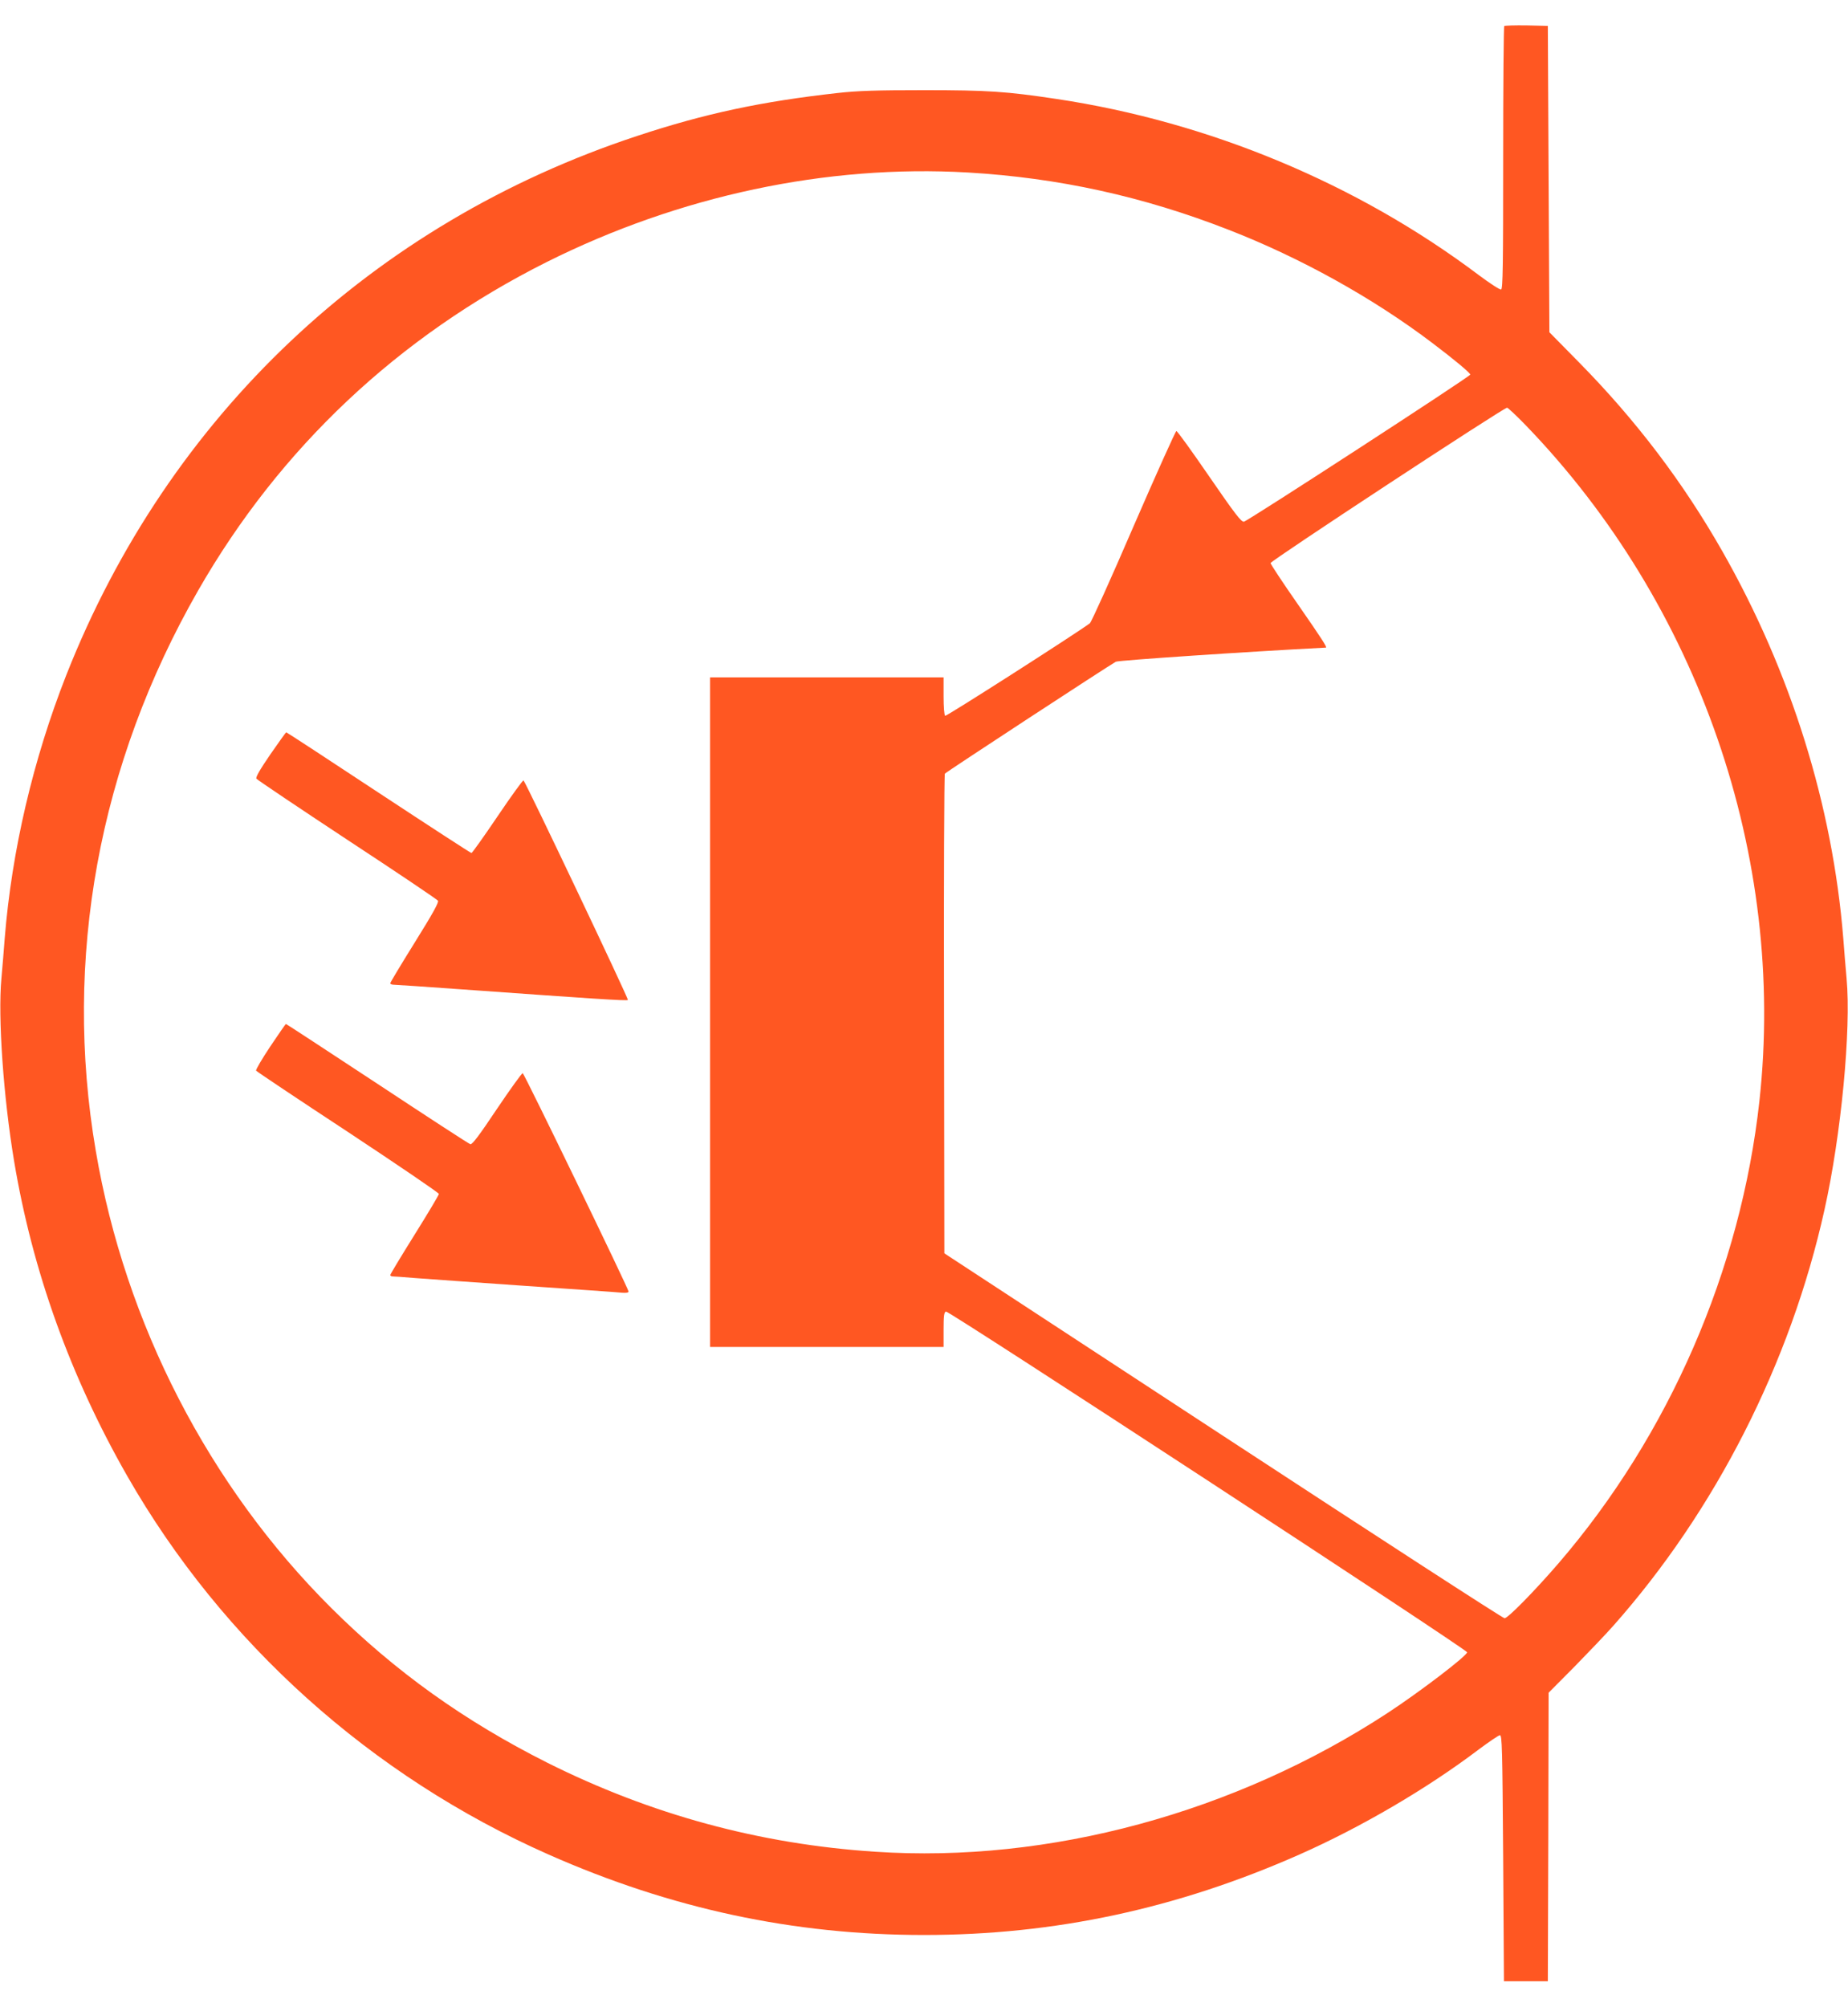 <?xml version="1.0" standalone="no"?>
<!DOCTYPE svg PUBLIC "-//W3C//DTD SVG 20010904//EN"
 "http://www.w3.org/TR/2001/REC-SVG-20010904/DTD/svg10.dtd">
<svg version="1.0" xmlns="http://www.w3.org/2000/svg"
 width="1179pt" height="1280pt" viewBox="0 0 1179 1280"
 preserveAspectRatio="xMidYMid meet">
<g transform="translate(0,1280) scale(0.1,-0.1)"
fill="#ff5722" stroke="none">
<path d="M9597 12634 c-4 -4 -7 -382 -7 -841 0 -686 -2 -835 -13 -839 -8 -3
-72 39 -143 92 -773 582 -1720 977 -2694 1123 -320 48 -437 56 -845 56 -307 0
-424 -4 -550 -18 -486 -54 -848 -131 -1280 -274 -1689 -557 -2990 -1785 -3642
-3438 -212 -539 -348 -1120 -393 -1680 -5 -71 -15 -186 -21 -255 -23 -247 13
-758 81 -1165 117 -701 360 -1376 723 -2010 607 -1060 1554 -1911 2687 -2412
780 -345 1562 -513 2395 -513 833 0 1615 168 2395 513 393 174 814 420 1144
670 66 49 126 90 135 91 14 1 16 -76 21 -784 l5 -785 140 0 140 0 3 920 2 920
164 165 c89 91 201 208 247 260 654 737 1132 1677 1349 2655 106 474 171 1150
141 1475 -6 69 -16 184 -21 255 -68 848 -334 1701 -772 2470 -249 437 -547
831 -913 1203 l-190 193 -5 977 -5 977 -136 3 c-74 1 -138 -1 -142 -4z m-3423
-934 c579 -34 1118 -152 1666 -366 457 -178 917 -433 1295 -719 143 -108 245
-193 245 -204 0 -12 -1420 -934 -1444 -938 -17 -2 -56 48 -221 288 -110 160
-204 291 -210 290 -5 0 -128 -273 -273 -607 -144 -334 -270 -613 -279 -619
-101 -74 -916 -595 -923 -590 -6 4 -10 57 -10 126 l0 119 -745 0 -745 0 0
-2135 0 -2135 745 0 745 0 0 110 c0 88 3 112 15 116 17 7 3325 -2155 3325
-2173 0 -22 -298 -250 -507 -387 -974 -637 -2161 -959 -3269 -885 -737 48
-1431 237 -2093 568 -527 265 -970 581 -1377 986 -781 777 -1316 1814 -1503
2916 -209 1224 18 2465 653 3573 521 909 1278 1621 2224 2095 846 423 1786
623 2686 571z m3560 -1612 c1105 -1144 1661 -2752 1491 -4308 -118 -1077 -577
-2132 -1283 -2951 -153 -177 -322 -349 -343 -349 -11 0 -819 524 -1797 1164
l-1777 1163 -2 1524 c-2 838 1 1529 5 1535 7 10 1042 687 1091 714 18 9 837
64 1340 90 10 0 -23 52 -180 278 -95 136 -172 253 -173 261 -1 14 1487 991
1509 991 5 0 59 -50 119 -112z"/>
<path d="M1724 7988 c-67 -98 -94 -145 -88 -154 5 -7 265 -182 579 -389 314
-206 574 -381 579 -389 7 -10 -33 -82 -147 -265 -86 -138 -157 -256 -157 -261
0 -6 10 -10 23 -10 12 0 204 -13 427 -29 837 -60 1060 -75 1066 -68 6 5 -647
1379 -666 1400 -3 4 -78 -99 -165 -228 -87 -129 -163 -235 -167 -235 -5 0
-271 173 -593 385 -321 212 -586 385 -589 385 -2 0 -48 -64 -102 -142z"/>
<path d="M1724 6126 c-53 -80 -94 -149 -90 -154 3 -5 266 -181 586 -391 319
-211 580 -388 580 -395 0 -7 -70 -124 -155 -260 -85 -136 -155 -252 -155 -257
0 -5 7 -9 14 -9 8 0 70 -4 138 -10 68 -5 384 -28 703 -50 319 -22 599 -41 623
-44 27 -2 42 0 42 8 -1 19 -665 1389 -675 1392 -5 2 -79 -101 -164 -227 -113
-169 -158 -229 -170 -226 -9 2 -276 176 -594 386 -318 209 -580 381 -583 381
-2 0 -47 -65 -100 -144z"/>
</g>
</svg>
